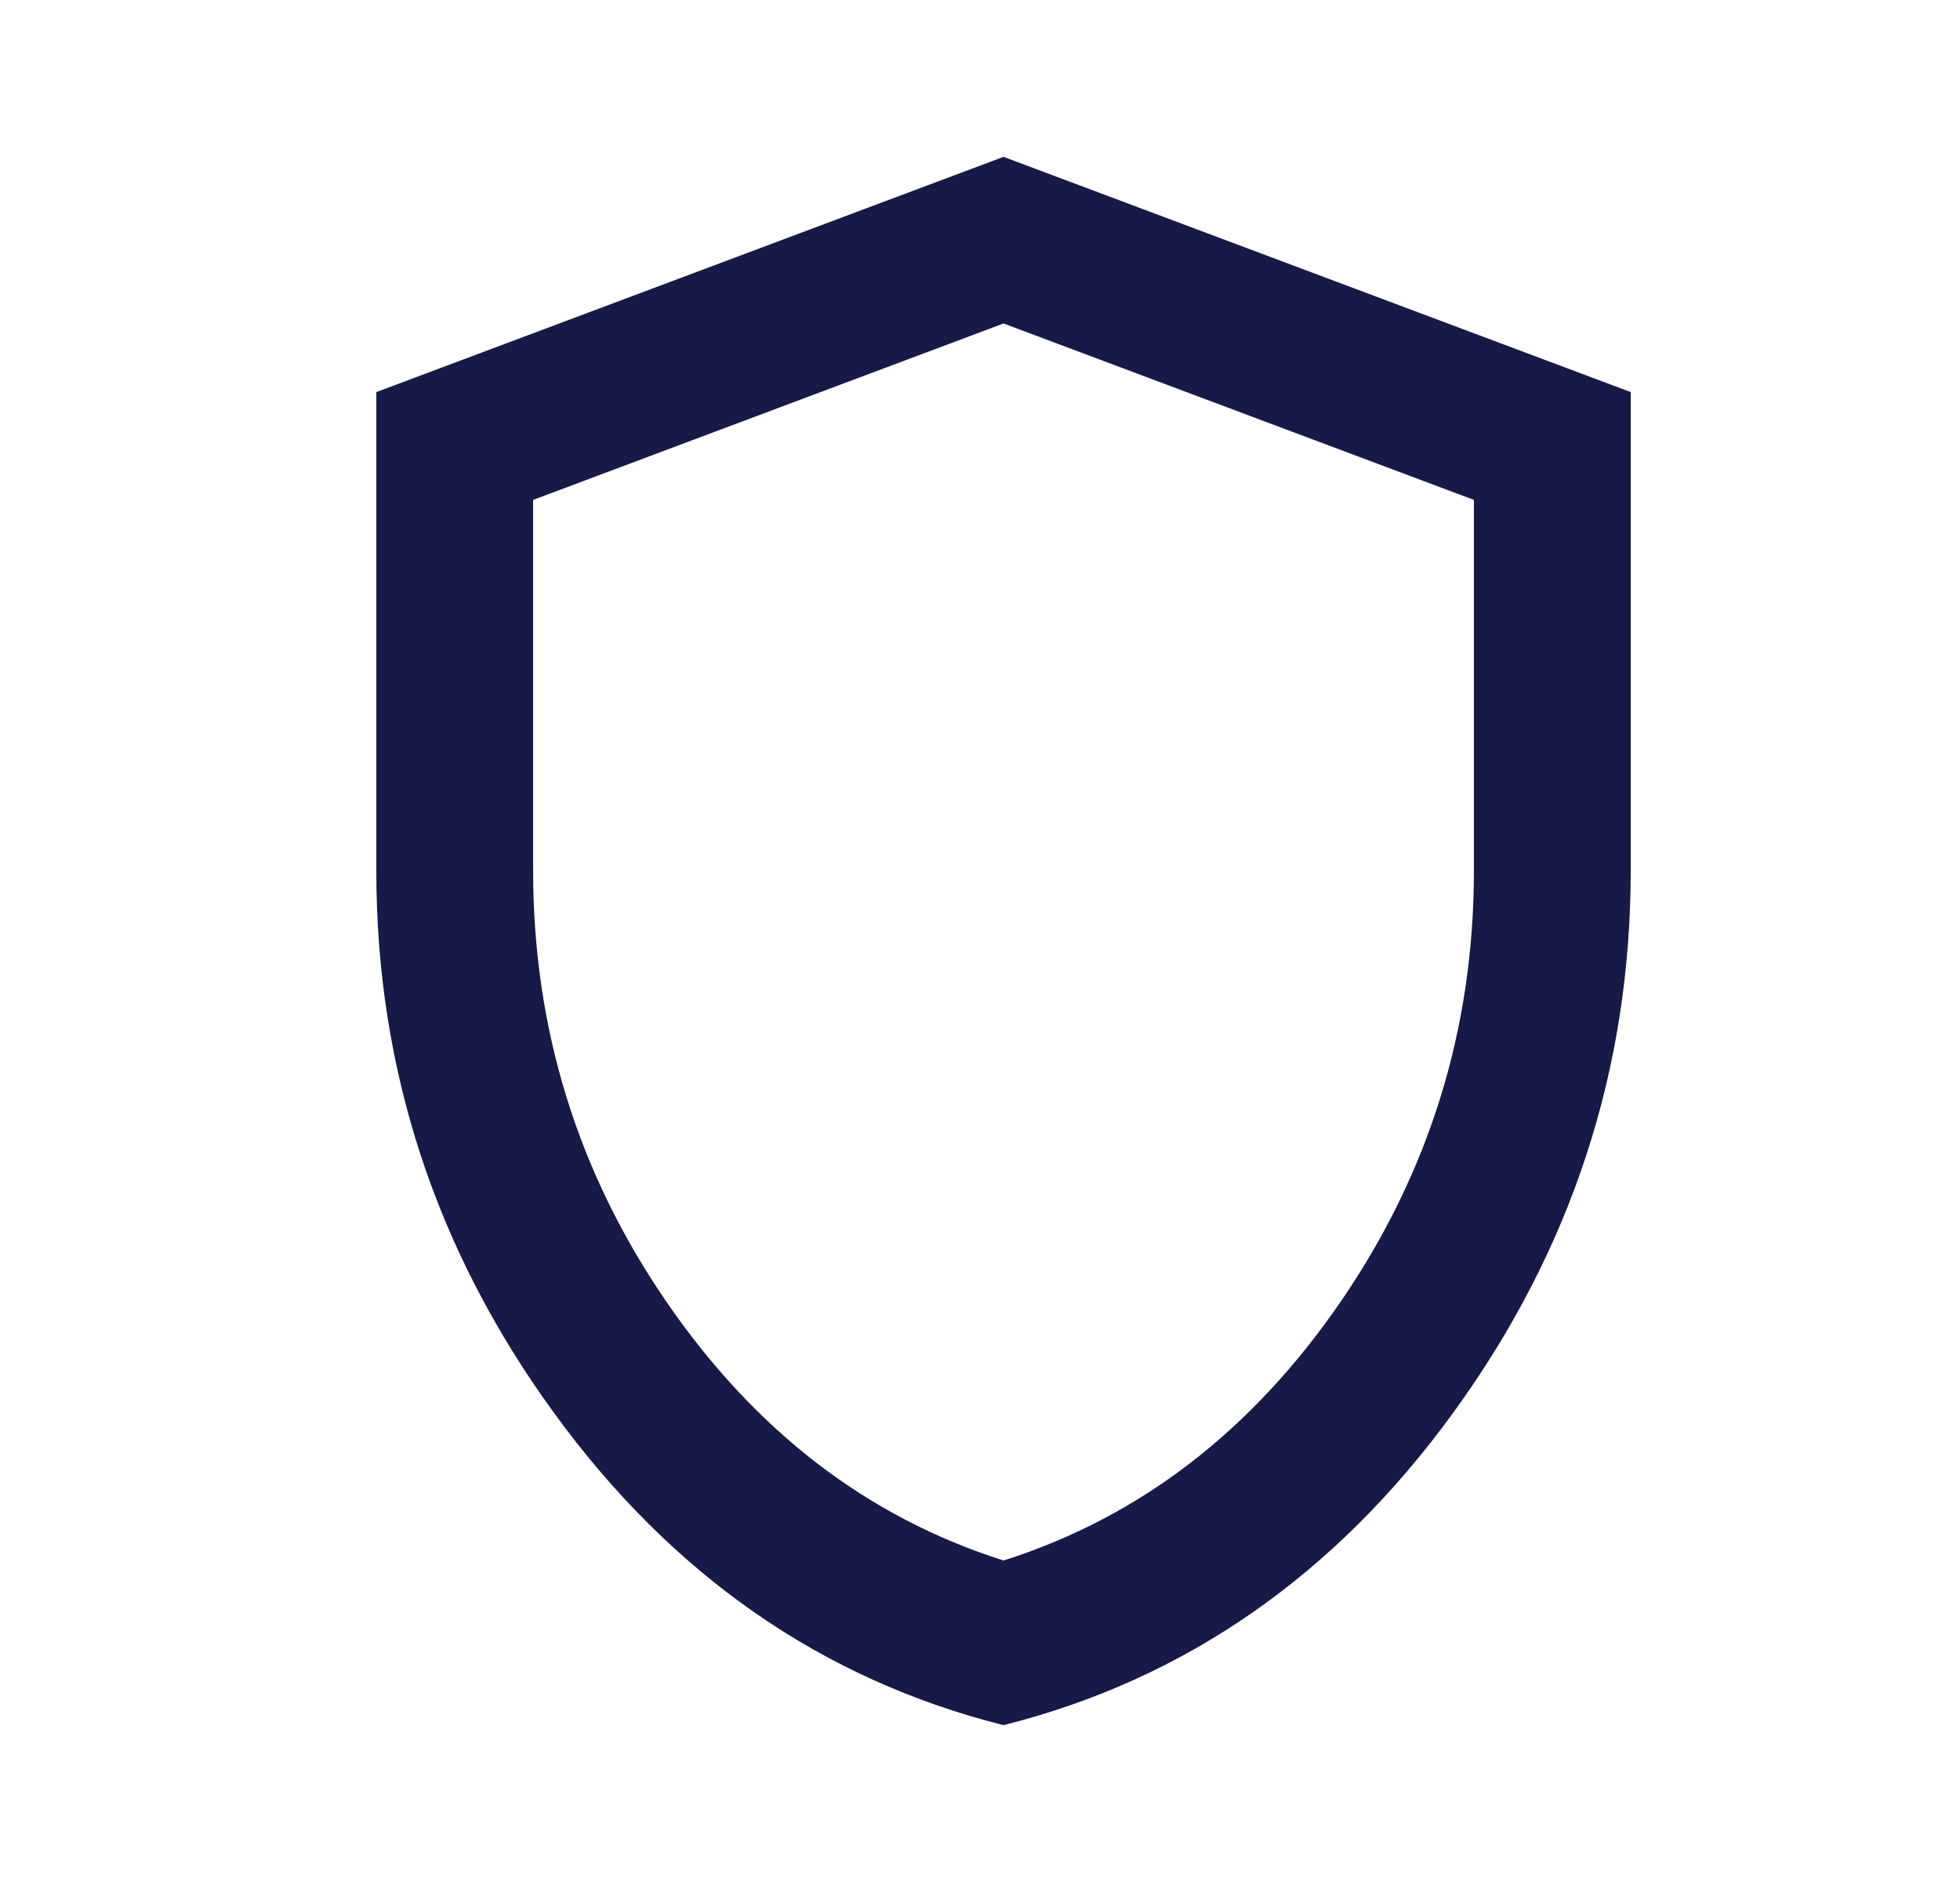 <svg width="25" height="24" viewBox="0 0 25 24" fill="none" xmlns="http://www.w3.org/2000/svg">
<path d="M12.8 22C10.483 21.417 8.57 20.087 7.062 18.012C5.553 15.937 4.799 13.633 4.8 11.1V5L12.8 2L20.8 5V11.1C20.8 13.633 20.046 15.938 18.538 18.013C17.03 20.088 15.117 21.417 12.8 22ZM12.8 19.9C14.533 19.35 15.966 18.25 17.1 16.6C18.233 14.95 18.8 13.117 18.8 11.1V6.375L12.8 4.125L6.8 6.375V11.1C6.8 13.117 7.366 14.95 8.5 16.6C9.633 18.25 11.066 19.35 12.8 19.9Z" fill="#171A46"/>
</svg>
